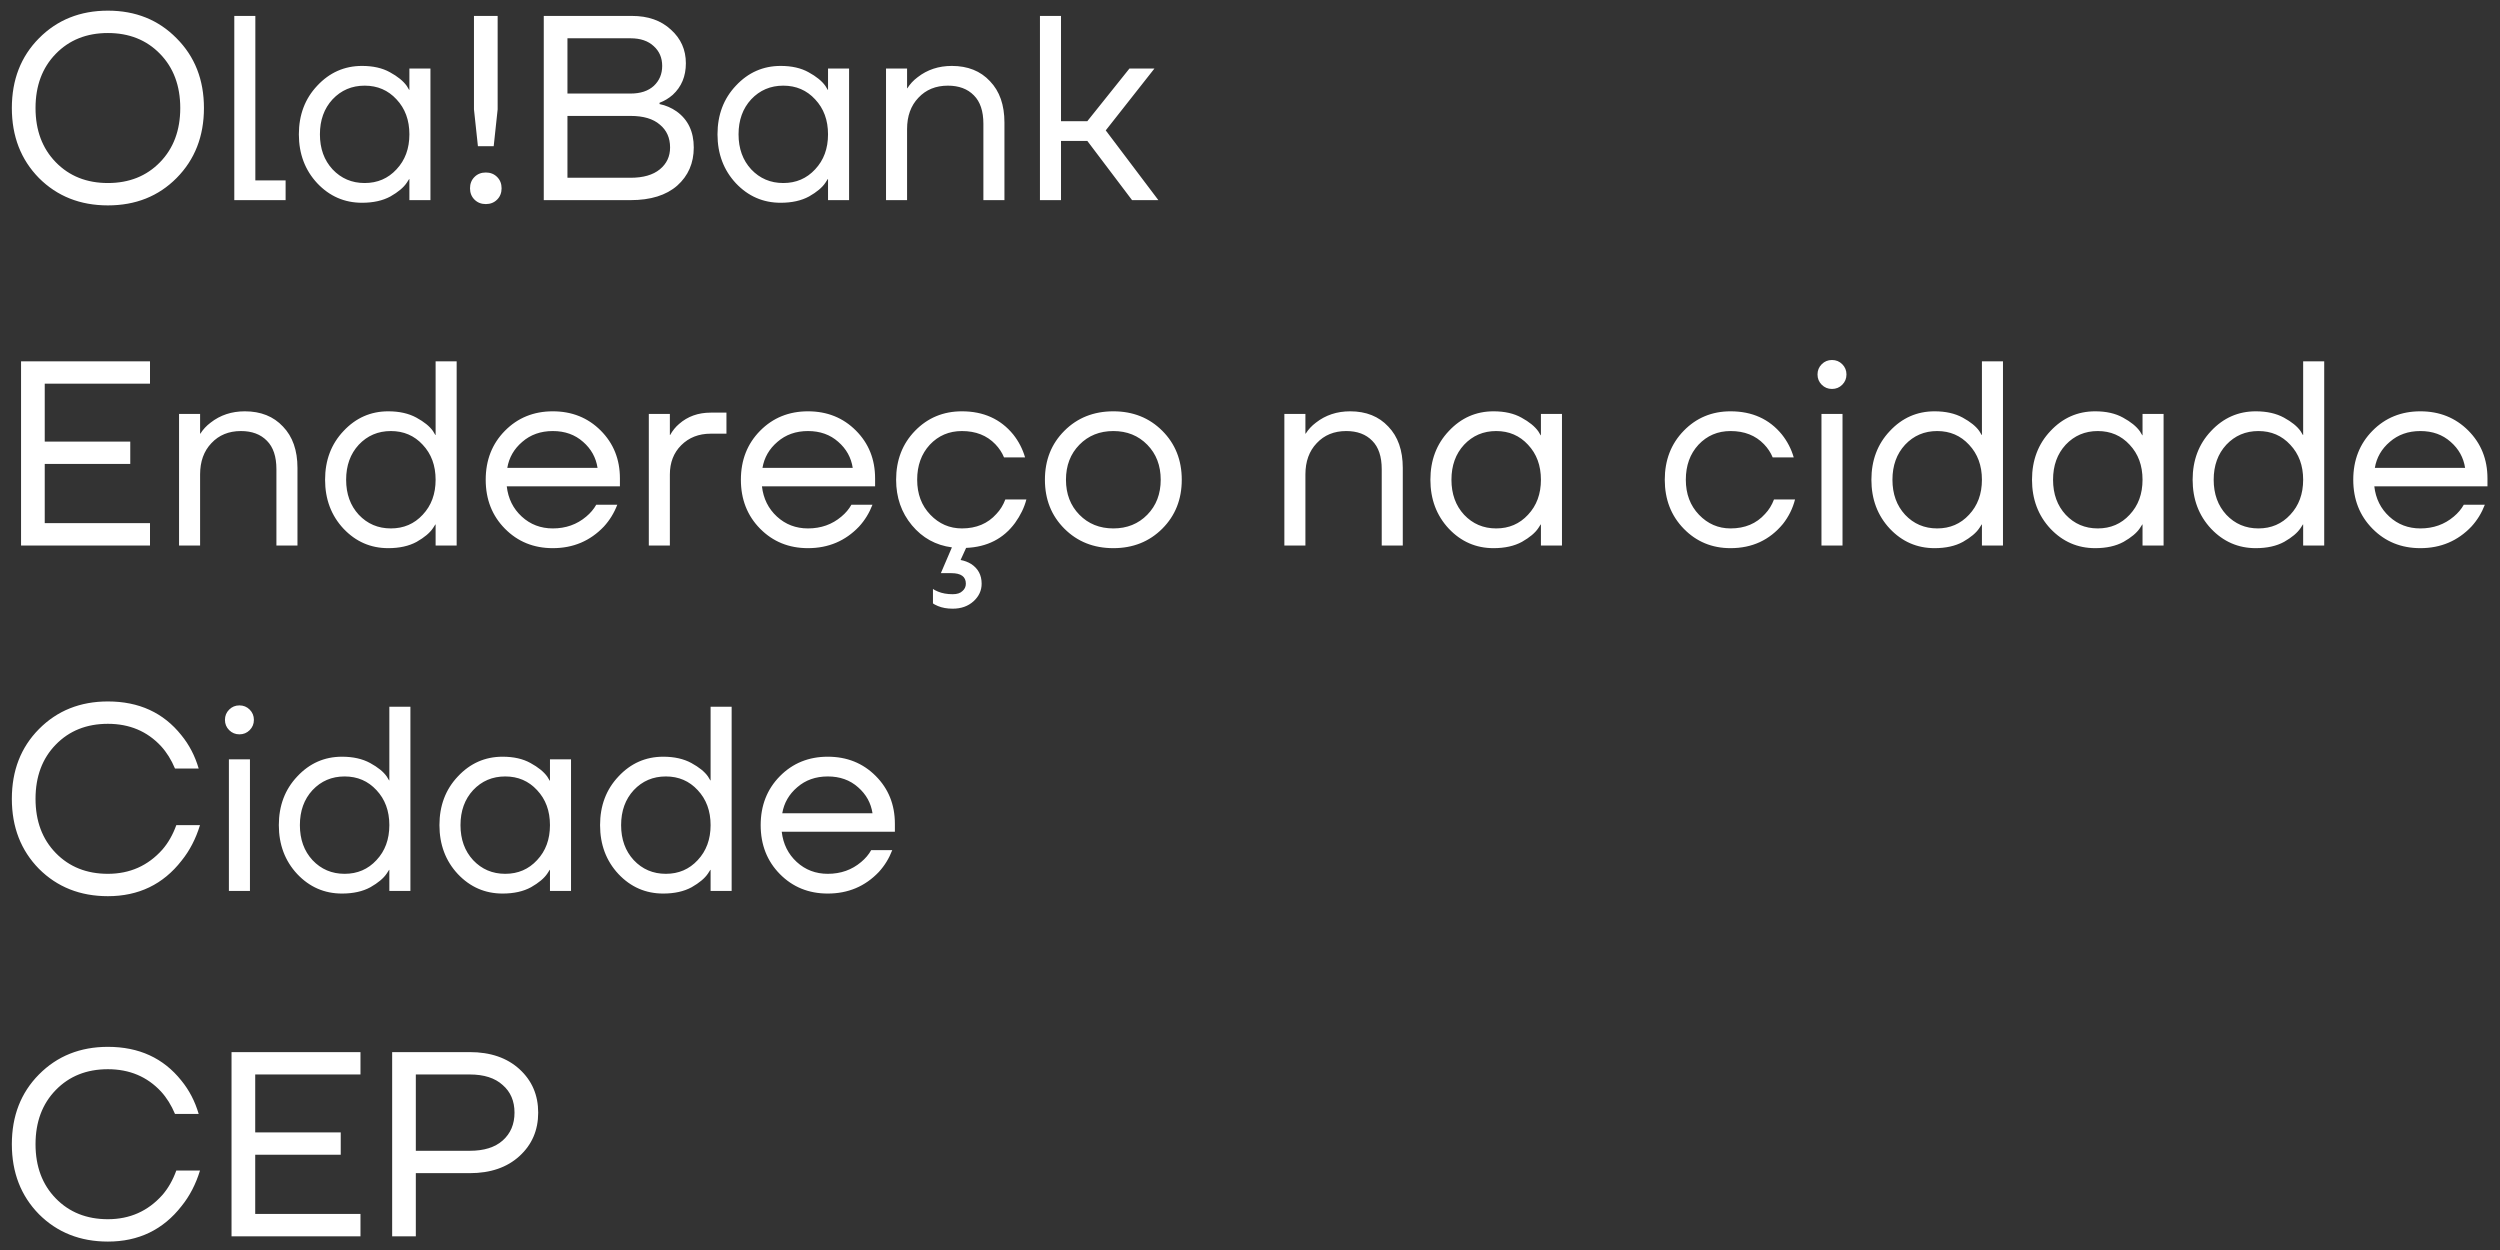 <?xml version="1.0" encoding="UTF-8"?> <svg xmlns="http://www.w3.org/2000/svg" width="152" height="76" viewBox="0 0 152 76" fill="none"><rect x="0" y="0" width="152" height="76" fill="#333333" stroke="none"/> <path d="M2.368 10.824C1.269 9.704 0.72 8.285 0.72 6.568C0.72 4.851 1.269 3.437 2.368 2.328C3.477 1.208 4.875 0.648 6.56 0.648C8.245 0.648 9.637 1.208 10.736 2.328C11.845 3.437 12.4 4.851 12.4 6.568C12.4 8.285 11.845 9.704 10.736 10.824C9.637 11.933 8.245 12.488 6.56 12.488C4.875 12.488 3.477 11.933 2.368 10.824ZM3.392 3.272C2.571 4.115 2.16 5.213 2.16 6.568C2.16 7.923 2.571 9.021 3.392 9.864C4.213 10.707 5.269 11.128 6.56 11.128C7.851 11.128 8.907 10.707 9.728 9.864C10.549 9.021 10.96 7.923 10.96 6.568C10.96 5.213 10.549 4.115 9.728 3.272C8.907 2.429 7.851 2.008 6.56 2.008C5.269 2.008 4.213 2.429 3.392 3.272ZM14.245 12.168V0.968H15.525V10.968H17.365V12.168H14.245ZM19.291 11.144C18.545 10.344 18.171 9.352 18.171 8.168C18.171 6.984 18.545 5.997 19.291 5.208C20.038 4.408 20.945 4.008 22.011 4.008C22.683 4.008 23.249 4.136 23.707 4.392C24.177 4.648 24.518 4.925 24.731 5.224L24.875 5.464H24.891V4.168H26.171V12.168H24.891V10.888H24.875L24.731 11.112C24.539 11.4 24.209 11.677 23.739 11.944C23.27 12.2 22.694 12.328 22.011 12.328C20.945 12.328 20.038 11.933 19.291 11.144ZM20.219 6.04C19.707 6.595 19.451 7.304 19.451 8.168C19.451 9.032 19.707 9.741 20.219 10.296C20.742 10.851 21.393 11.128 22.171 11.128C22.95 11.128 23.595 10.851 24.107 10.296C24.63 9.741 24.891 9.032 24.891 8.168C24.891 7.304 24.63 6.595 24.107 6.04C23.595 5.485 22.95 5.208 22.171 5.208C21.393 5.208 20.742 5.485 20.219 6.04ZM28.817 6.648V0.968H30.257V6.648L30.017 8.888H29.057L28.817 6.648ZM28.849 12.136C28.668 11.955 28.577 11.725 28.577 11.448C28.577 11.171 28.668 10.941 28.849 10.76C29.03 10.579 29.259 10.488 29.537 10.488C29.814 10.488 30.044 10.579 30.225 10.76C30.406 10.941 30.497 11.171 30.497 11.448C30.497 11.725 30.406 11.955 30.225 12.136C30.044 12.317 29.814 12.408 29.537 12.408C29.259 12.408 29.03 12.317 28.849 12.136ZM33.061 12.168V0.968H38.421C39.403 0.968 40.192 1.245 40.789 1.8C41.397 2.344 41.701 3.027 41.701 3.848C41.701 4.637 41.435 5.277 40.901 5.768C40.656 5.981 40.389 6.141 40.101 6.248V6.328C40.475 6.403 40.821 6.552 41.141 6.776C41.835 7.277 42.181 8.008 42.181 8.968C42.181 9.917 41.845 10.691 41.173 11.288C40.501 11.875 39.557 12.168 38.341 12.168H33.061ZM34.501 5.688H38.341C38.939 5.688 39.408 5.533 39.749 5.224C40.091 4.904 40.261 4.499 40.261 4.008C40.261 3.517 40.091 3.117 39.749 2.808C39.408 2.488 38.939 2.328 38.341 2.328H34.501V5.688ZM34.501 10.808H38.341C39.109 10.808 39.701 10.637 40.117 10.296C40.533 9.955 40.741 9.512 40.741 8.968C40.741 8.381 40.533 7.917 40.117 7.576C39.712 7.224 39.12 7.048 38.341 7.048H34.501V10.808ZM44.744 11.144C43.998 10.344 43.624 9.352 43.624 8.168C43.624 6.984 43.998 5.997 44.744 5.208C45.491 4.408 46.398 4.008 47.464 4.008C48.136 4.008 48.702 4.136 49.16 4.392C49.63 4.648 49.971 4.925 50.184 5.224L50.328 5.464H50.344V4.168H51.624V12.168H50.344V10.888H50.328L50.184 11.112C49.992 11.4 49.662 11.677 49.192 11.944C48.723 12.2 48.147 12.328 47.464 12.328C46.398 12.328 45.491 11.933 44.744 11.144ZM45.672 6.04C45.16 6.595 44.904 7.304 44.904 8.168C44.904 9.032 45.16 9.741 45.672 10.296C46.195 10.851 46.846 11.128 47.624 11.128C48.403 11.128 49.048 10.851 49.56 10.296C50.083 9.741 50.344 9.032 50.344 8.168C50.344 7.304 50.083 6.595 49.56 6.04C49.048 5.485 48.403 5.208 47.624 5.208C46.846 5.208 46.195 5.485 45.672 6.04ZM53.87 12.168V4.168H55.15V5.368H55.166C55.326 5.112 55.534 4.888 55.79 4.696C56.377 4.237 57.07 4.008 57.87 4.008C58.841 4.008 59.614 4.317 60.19 4.936C60.777 5.544 61.07 6.381 61.07 7.448V12.168H59.79V7.528C59.79 6.76 59.598 6.184 59.214 5.8C58.83 5.405 58.302 5.208 57.63 5.208C56.894 5.208 56.297 5.453 55.838 5.944C55.379 6.424 55.15 7.059 55.15 7.848V12.168H53.87ZM63.229 12.168V0.968H64.509V7.368H66.109L68.669 4.168H70.189L67.229 7.928L70.429 12.168H68.829L66.109 8.568H64.509V12.168H63.229ZM1.28 33.168V21.968H9.12V23.328H2.72V26.848H7.92V28.208H2.72V31.808H9.12V33.168H1.28ZM10.886 33.168V25.168H12.166V26.368H12.182C12.342 26.112 12.55 25.888 12.806 25.696C13.392 25.237 14.086 25.008 14.886 25.008C15.856 25.008 16.63 25.317 17.206 25.936C17.792 26.544 18.086 27.381 18.086 28.448V33.168H16.806V28.528C16.806 27.76 16.614 27.184 16.23 26.8C15.846 26.405 15.318 26.208 14.646 26.208C13.91 26.208 13.312 26.453 12.854 26.944C12.395 27.424 12.166 28.059 12.166 28.848V33.168H10.886ZM20.885 32.144C20.138 31.344 19.765 30.352 19.765 29.168C19.765 27.984 20.138 26.997 20.885 26.208C21.632 25.408 22.538 25.008 23.605 25.008C24.277 25.008 24.848 25.136 25.317 25.392C25.786 25.648 26.122 25.92 26.325 26.208L26.469 26.448H26.485V21.968H27.765V33.168H26.485V31.888H26.469L26.325 32.112C26.133 32.4 25.802 32.677 25.333 32.944C24.864 33.2 24.288 33.328 23.605 33.328C22.538 33.328 21.632 32.933 20.885 32.144ZM21.813 27.04C21.301 27.595 21.045 28.304 21.045 29.168C21.045 30.032 21.301 30.741 21.813 31.296C22.336 31.851 22.986 32.128 23.765 32.128C24.544 32.128 25.189 31.851 25.701 31.296C26.224 30.741 26.485 30.032 26.485 29.168C26.485 28.304 26.224 27.595 25.701 27.04C25.189 26.485 24.544 26.208 23.765 26.208C22.986 26.208 22.336 26.485 21.813 27.04ZM30.699 32.144C29.92 31.355 29.531 30.363 29.531 29.168C29.531 27.973 29.92 26.981 30.699 26.192C31.477 25.403 32.448 25.008 33.611 25.008C34.773 25.008 35.744 25.397 36.523 26.176C37.301 26.955 37.691 27.925 37.691 29.088V29.568H30.811C30.896 30.315 31.2 30.928 31.723 31.408C32.245 31.888 32.875 32.128 33.611 32.128C34.4 32.128 35.077 31.888 35.643 31.408C35.899 31.195 36.101 30.955 36.251 30.688H37.531C37.339 31.189 37.067 31.632 36.715 32.016C35.883 32.891 34.848 33.328 33.611 33.328C32.448 33.328 31.477 32.933 30.699 32.144ZM30.843 28.448H36.331C36.235 27.819 35.941 27.291 35.451 26.864C34.96 26.427 34.347 26.208 33.611 26.208C32.875 26.208 32.256 26.427 31.755 26.864C31.253 27.291 30.949 27.819 30.843 28.448ZM39.448 33.168V25.168H40.728V26.448H40.744C40.894 26.181 41.075 25.957 41.288 25.776C41.811 25.317 42.451 25.088 43.208 25.088H44.168V26.368H43.208C42.483 26.368 41.886 26.603 41.416 27.072C40.958 27.531 40.728 28.123 40.728 28.848V33.168H39.448ZM46.214 32.144C45.436 31.355 45.046 30.363 45.046 29.168C45.046 27.973 45.436 26.981 46.214 26.192C46.993 25.403 47.964 25.008 49.126 25.008C50.289 25.008 51.26 25.397 52.038 26.176C52.817 26.955 53.206 27.925 53.206 29.088V29.568H46.326C46.412 30.315 46.716 30.928 47.238 31.408C47.761 31.888 48.39 32.128 49.126 32.128C49.916 32.128 50.593 31.888 51.158 31.408C51.414 31.195 51.617 30.955 51.766 30.688H53.046C52.854 31.189 52.582 31.632 52.23 32.016C51.398 32.891 50.364 33.328 49.126 33.328C47.964 33.328 46.993 32.933 46.214 32.144ZM46.358 28.448H51.846C51.75 27.819 51.457 27.291 50.966 26.864C50.476 26.427 49.862 26.208 49.126 26.208C48.39 26.208 47.772 26.427 47.27 26.864C46.769 27.291 46.465 27.819 46.358 28.448ZM54.484 29.168C54.484 27.973 54.868 26.981 55.636 26.192C56.404 25.403 57.353 25.008 58.484 25.008C59.796 25.008 60.836 25.477 61.604 26.416C61.934 26.832 62.174 27.296 62.324 27.808H61.044C60.926 27.52 60.75 27.253 60.516 27.008C60.004 26.475 59.326 26.208 58.484 26.208C57.705 26.208 57.054 26.485 56.532 27.04C56.02 27.595 55.764 28.304 55.764 29.168C55.764 30.032 56.03 30.741 56.564 31.296C57.097 31.851 57.737 32.128 58.484 32.128C59.358 32.128 60.057 31.835 60.58 31.248C60.814 31.003 60.996 30.709 61.124 30.368H62.404C62.276 30.859 62.046 31.333 61.716 31.792C61.012 32.752 60.02 33.259 58.74 33.312L58.404 34.048C58.638 34.091 58.852 34.171 59.044 34.288C59.47 34.565 59.684 34.965 59.684 35.488C59.684 35.904 59.518 36.261 59.188 36.56C58.857 36.859 58.436 37.008 57.924 37.008C57.582 37.008 57.284 36.955 57.028 36.848C56.878 36.784 56.777 36.731 56.724 36.688V35.808C56.777 35.851 56.878 35.904 57.028 35.968C57.284 36.075 57.582 36.128 57.924 36.128C58.19 36.128 58.388 36.064 58.516 35.936C58.654 35.819 58.724 35.669 58.724 35.488C58.724 35.061 58.43 34.848 57.844 34.848H57.204L57.876 33.28C56.894 33.152 56.084 32.704 55.444 31.936C54.804 31.168 54.484 30.245 54.484 29.168ZM64.715 32.144C63.925 31.355 63.531 30.363 63.531 29.168C63.531 27.973 63.925 26.981 64.715 26.192C65.504 25.403 66.496 25.008 67.691 25.008C68.885 25.008 69.877 25.403 70.667 26.192C71.456 26.981 71.851 27.973 71.851 29.168C71.851 30.363 71.456 31.355 70.667 32.144C69.877 32.933 68.885 33.328 67.691 33.328C66.496 33.328 65.504 32.933 64.715 32.144ZM65.627 27.04C65.083 27.595 64.811 28.304 64.811 29.168C64.811 30.032 65.083 30.741 65.627 31.296C66.171 31.851 66.859 32.128 67.691 32.128C68.523 32.128 69.211 31.851 69.755 31.296C70.299 30.741 70.571 30.032 70.571 29.168C70.571 28.304 70.299 27.595 69.755 27.04C69.211 26.485 68.523 26.208 67.691 26.208C66.859 26.208 66.171 26.485 65.627 27.04ZM78.089 33.168V25.168H79.369V26.368H79.385C79.545 26.112 79.753 25.888 80.009 25.696C80.595 25.237 81.289 25.008 82.089 25.008C83.059 25.008 83.833 25.317 84.409 25.936C84.995 26.544 85.289 27.381 85.289 28.448V33.168H84.009V28.528C84.009 27.76 83.817 27.184 83.433 26.8C83.049 26.405 82.521 26.208 81.849 26.208C81.113 26.208 80.515 26.453 80.057 26.944C79.598 27.424 79.369 28.059 79.369 28.848V33.168H78.089ZM88.088 32.144C87.341 31.344 86.968 30.352 86.968 29.168C86.968 27.984 87.341 26.997 88.088 26.208C88.835 25.408 89.742 25.008 90.808 25.008C91.48 25.008 92.046 25.136 92.504 25.392C92.974 25.648 93.315 25.925 93.528 26.224L93.672 26.464H93.688V25.168H94.968V33.168H93.688V31.888H93.672L93.528 32.112C93.336 32.4 93.005 32.677 92.536 32.944C92.067 33.2 91.491 33.328 90.808 33.328C89.742 33.328 88.835 32.933 88.088 32.144ZM89.016 27.04C88.504 27.595 88.248 28.304 88.248 29.168C88.248 30.032 88.504 30.741 89.016 31.296C89.539 31.851 90.189 32.128 90.968 32.128C91.747 32.128 92.392 31.851 92.904 31.296C93.427 30.741 93.688 30.032 93.688 29.168C93.688 28.304 93.427 27.595 92.904 27.04C92.392 26.485 91.747 26.208 90.968 26.208C90.189 26.208 89.539 26.485 89.016 27.04ZM102.37 32.144C101.602 31.355 101.218 30.363 101.218 29.168C101.218 27.973 101.602 26.981 102.37 26.192C103.138 25.403 104.087 25.008 105.218 25.008C106.53 25.008 107.57 25.477 108.338 26.416C108.669 26.832 108.909 27.296 109.058 27.808H107.778C107.661 27.52 107.485 27.253 107.25 27.008C106.738 26.475 106.061 26.208 105.218 26.208C104.439 26.208 103.789 26.485 103.266 27.04C102.754 27.595 102.498 28.304 102.498 29.168C102.498 30.032 102.765 30.741 103.298 31.296C103.831 31.851 104.471 32.128 105.218 32.128C106.093 32.128 106.791 31.835 107.314 31.248C107.549 31.003 107.73 30.709 107.858 30.368H109.138C108.999 30.912 108.754 31.408 108.402 31.856C107.591 32.837 106.53 33.328 105.218 33.328C104.087 33.328 103.138 32.933 102.37 32.144ZM110.761 23.392C110.59 23.221 110.505 23.013 110.505 22.768C110.505 22.523 110.59 22.315 110.761 22.144C110.932 21.973 111.14 21.888 111.385 21.888C111.63 21.888 111.838 21.973 112.009 22.144C112.18 22.315 112.265 22.523 112.265 22.768C112.265 23.013 112.18 23.221 112.009 23.392C111.838 23.563 111.63 23.648 111.385 23.648C111.14 23.648 110.932 23.563 110.761 23.392ZM110.745 33.168V25.168H112.025V33.168H110.745ZM114.901 32.144C114.154 31.344 113.781 30.352 113.781 29.168C113.781 27.984 114.154 26.997 114.901 26.208C115.647 25.408 116.554 25.008 117.621 25.008C118.293 25.008 118.863 25.136 119.333 25.392C119.802 25.648 120.138 25.92 120.341 26.208L120.485 26.448H120.501V21.968H121.781V33.168H120.501V31.888H120.485L120.341 32.112C120.149 32.4 119.818 32.677 119.349 32.944C118.879 33.2 118.303 33.328 117.621 33.328C116.554 33.328 115.647 32.933 114.901 32.144ZM115.829 27.04C115.317 27.595 115.061 28.304 115.061 29.168C115.061 30.032 115.317 30.741 115.829 31.296C116.351 31.851 117.002 32.128 117.781 32.128C118.559 32.128 119.205 31.851 119.717 31.296C120.239 30.741 120.501 30.032 120.501 29.168C120.501 28.304 120.239 27.595 119.717 27.04C119.205 26.485 118.559 26.208 117.781 26.208C117.002 26.208 116.351 26.485 115.829 27.04ZM124.666 32.144C123.92 31.344 123.546 30.352 123.546 29.168C123.546 27.984 123.92 26.997 124.666 26.208C125.413 25.408 126.32 25.008 127.386 25.008C128.058 25.008 128.624 25.136 129.082 25.392C129.552 25.648 129.893 25.925 130.106 26.224L130.25 26.464H130.266V25.168H131.546V33.168H130.266V31.888H130.25L130.106 32.112C129.914 32.4 129.584 32.677 129.114 32.944C128.645 33.2 128.069 33.328 127.386 33.328C126.32 33.328 125.413 32.933 124.666 32.144ZM125.594 27.04C125.082 27.595 124.826 28.304 124.826 29.168C124.826 30.032 125.082 30.741 125.594 31.296C126.117 31.851 126.768 32.128 127.546 32.128C128.325 32.128 128.97 31.851 129.482 31.296C130.005 30.741 130.266 30.032 130.266 29.168C130.266 28.304 130.005 27.595 129.482 27.04C128.97 26.485 128.325 26.208 127.546 26.208C126.768 26.208 126.117 26.485 125.594 27.04ZM134.432 32.144C133.685 31.344 133.312 30.352 133.312 29.168C133.312 27.984 133.685 26.997 134.432 26.208C135.179 25.408 136.085 25.008 137.152 25.008C137.824 25.008 138.395 25.136 138.864 25.392C139.333 25.648 139.669 25.92 139.872 26.208L140.016 26.448H140.032V21.968H141.312V33.168H140.032V31.888H140.016L139.872 32.112C139.68 32.4 139.349 32.677 138.88 32.944C138.411 33.2 137.835 33.328 137.152 33.328C136.085 33.328 135.179 32.933 134.432 32.144ZM135.36 27.04C134.848 27.595 134.592 28.304 134.592 29.168C134.592 30.032 134.848 30.741 135.36 31.296C135.883 31.851 136.533 32.128 137.312 32.128C138.091 32.128 138.736 31.851 139.248 31.296C139.771 30.741 140.032 30.032 140.032 29.168C140.032 28.304 139.771 27.595 139.248 27.04C138.736 26.485 138.091 26.208 137.312 26.208C136.533 26.208 135.883 26.485 135.36 27.04ZM144.246 32.144C143.467 31.355 143.078 30.363 143.078 29.168C143.078 27.973 143.467 26.981 144.246 26.192C145.024 25.403 145.995 25.008 147.158 25.008C148.32 25.008 149.291 25.397 150.07 26.176C150.848 26.955 151.238 27.925 151.238 29.088V29.568H144.358C144.443 30.315 144.747 30.928 145.27 31.408C145.792 31.888 146.422 32.128 147.158 32.128C147.947 32.128 148.624 31.888 149.19 31.408C149.446 31.195 149.648 30.955 149.798 30.688H151.078C150.886 31.189 150.614 31.632 150.262 32.016C149.43 32.891 148.395 33.328 147.158 33.328C145.995 33.328 145.024 32.933 144.246 32.144ZM144.39 28.448H149.878C149.782 27.819 149.488 27.291 148.998 26.864C148.507 26.427 147.894 26.208 147.158 26.208C146.422 26.208 145.803 26.427 145.302 26.864C144.8 27.291 144.496 27.819 144.39 28.448ZM2.368 52.824C1.269 51.704 0.72 50.285 0.72 48.568C0.72 46.851 1.269 45.437 2.368 44.328C3.477 43.208 4.875 42.648 6.56 42.648C8.448 42.648 9.936 43.331 11.024 44.696C11.504 45.283 11.856 45.96 12.08 46.728H10.64C10.416 46.195 10.133 45.741 9.792 45.368C8.949 44.461 7.872 44.008 6.56 44.008C5.269 44.008 4.213 44.429 3.392 45.272C2.571 46.115 2.16 47.213 2.16 48.568C2.16 49.923 2.571 51.021 3.392 51.864C4.213 52.707 5.269 53.128 6.56 53.128C7.893 53.128 8.997 52.637 9.872 51.656C10.224 51.251 10.507 50.755 10.72 50.168H12.16C11.904 51 11.531 51.72 11.04 52.328C9.92 53.768 8.427 54.488 6.56 54.488C4.875 54.488 3.477 53.933 2.368 52.824ZM13.933 44.392C13.762 44.221 13.677 44.013 13.677 43.768C13.677 43.523 13.762 43.315 13.933 43.144C14.104 42.973 14.312 42.888 14.557 42.888C14.802 42.888 15.01 42.973 15.181 43.144C15.351 43.315 15.437 43.523 15.437 43.768C15.437 44.013 15.351 44.221 15.181 44.392C15.01 44.563 14.802 44.648 14.557 44.648C14.312 44.648 14.104 44.563 13.933 44.392ZM13.917 54.168V46.168H15.197V54.168H13.917ZM18.073 53.144C17.326 52.344 16.953 51.352 16.953 50.168C16.953 48.984 17.326 47.997 18.073 47.208C18.819 46.408 19.726 46.008 20.793 46.008C21.465 46.008 22.035 46.136 22.505 46.392C22.974 46.648 23.31 46.92 23.512 47.208L23.657 47.448H23.672V42.968H24.953V54.168H23.672V52.888H23.657L23.512 53.112C23.32 53.4 22.99 53.677 22.52 53.944C22.051 54.2 21.475 54.328 20.793 54.328C19.726 54.328 18.819 53.933 18.073 53.144ZM19 48.04C18.488 48.595 18.233 49.304 18.233 50.168C18.233 51.032 18.488 51.741 19 52.296C19.523 52.851 20.174 53.128 20.953 53.128C21.731 53.128 22.377 52.851 22.889 52.296C23.411 51.741 23.672 51.032 23.672 50.168C23.672 49.304 23.411 48.595 22.889 48.04C22.377 47.485 21.731 47.208 20.953 47.208C20.174 47.208 19.523 47.485 19 48.04ZM27.838 53.144C27.091 52.344 26.718 51.352 26.718 50.168C26.718 48.984 27.091 47.997 27.838 47.208C28.585 46.408 29.491 46.008 30.558 46.008C31.23 46.008 31.796 46.136 32.254 46.392C32.724 46.648 33.065 46.925 33.278 47.224L33.422 47.464H33.438V46.168H34.718V54.168H33.438V52.888H33.422L33.278 53.112C33.086 53.4 32.755 53.677 32.286 53.944C31.817 54.2 31.241 54.328 30.558 54.328C29.491 54.328 28.585 53.933 27.838 53.144ZM28.766 48.04C28.254 48.595 27.998 49.304 27.998 50.168C27.998 51.032 28.254 51.741 28.766 52.296C29.289 52.851 29.939 53.128 30.718 53.128C31.497 53.128 32.142 52.851 32.654 52.296C33.177 51.741 33.438 51.032 33.438 50.168C33.438 49.304 33.177 48.595 32.654 48.04C32.142 47.485 31.497 47.208 30.718 47.208C29.939 47.208 29.289 47.485 28.766 48.04ZM37.604 53.144C36.857 52.344 36.484 51.352 36.484 50.168C36.484 48.984 36.857 47.997 37.604 47.208C38.35 46.408 39.257 46.008 40.324 46.008C40.996 46.008 41.566 46.136 42.036 46.392C42.505 46.648 42.841 46.92 43.044 47.208L43.188 47.448H43.204V42.968H44.484V54.168H43.204V52.888H43.188L43.044 53.112C42.852 53.4 42.521 53.677 42.052 53.944C41.582 54.2 41.006 54.328 40.324 54.328C39.257 54.328 38.35 53.933 37.604 53.144ZM38.532 48.04C38.02 48.595 37.764 49.304 37.764 50.168C37.764 51.032 38.02 51.741 38.532 52.296C39.054 52.851 39.705 53.128 40.484 53.128C41.262 53.128 41.908 52.851 42.42 52.296C42.942 51.741 43.204 51.032 43.204 50.168C43.204 49.304 42.942 48.595 42.42 48.04C41.908 47.485 41.262 47.208 40.484 47.208C39.705 47.208 39.054 47.485 38.532 48.04ZM47.417 53.144C46.639 52.355 46.249 51.363 46.249 50.168C46.249 48.973 46.639 47.981 47.417 47.192C48.196 46.403 49.167 46.008 50.329 46.008C51.492 46.008 52.463 46.397 53.241 47.176C54.02 47.955 54.409 48.925 54.409 50.088V50.568H47.529C47.615 51.315 47.919 51.928 48.441 52.408C48.964 52.888 49.593 53.128 50.329 53.128C51.119 53.128 51.796 52.888 52.361 52.408C52.617 52.195 52.82 51.955 52.969 51.688H54.249C54.057 52.189 53.785 52.632 53.433 53.016C52.601 53.891 51.567 54.328 50.329 54.328C49.167 54.328 48.196 53.933 47.417 53.144ZM47.561 49.448H53.049C52.953 48.819 52.66 48.291 52.169 47.864C51.679 47.427 51.065 47.208 50.329 47.208C49.593 47.208 48.975 47.427 48.473 47.864C47.972 48.291 47.668 48.819 47.561 49.448ZM2.368 73.824C1.269 72.704 0.72 71.285 0.72 69.568C0.72 67.851 1.269 66.437 2.368 65.328C3.477 64.208 4.875 63.648 6.56 63.648C8.448 63.648 9.936 64.331 11.024 65.696C11.504 66.283 11.856 66.96 12.08 67.728H10.64C10.416 67.195 10.133 66.741 9.792 66.368C8.949 65.461 7.872 65.008 6.56 65.008C5.269 65.008 4.213 65.429 3.392 66.272C2.571 67.115 2.16 68.213 2.16 69.568C2.16 70.923 2.571 72.021 3.392 72.864C4.213 73.707 5.269 74.128 6.56 74.128C7.893 74.128 8.997 73.637 9.872 72.656C10.224 72.251 10.507 71.755 10.72 71.168H12.16C11.904 72 11.531 72.72 11.04 73.328C9.92 74.768 8.427 75.488 6.56 75.488C4.875 75.488 3.477 74.933 2.368 73.824ZM14.077 75.168V63.968H21.917V65.328H15.517V68.848H20.717V70.208H15.517V73.808H21.917V75.168H14.077ZM23.843 75.168V63.968H28.562C29.821 63.968 30.829 64.315 31.587 65.008C32.344 65.701 32.722 66.581 32.722 67.648C32.722 68.715 32.344 69.595 31.587 70.288C30.829 70.981 29.821 71.328 28.562 71.328H25.282V75.168H23.843ZM25.282 69.968H28.562C29.427 69.968 30.093 69.76 30.562 69.344C31.043 68.917 31.282 68.352 31.282 67.648C31.282 66.944 31.043 66.384 30.562 65.968C30.093 65.541 29.427 65.328 28.562 65.328H25.282V69.968Z" fill="white"></path> </svg> 
